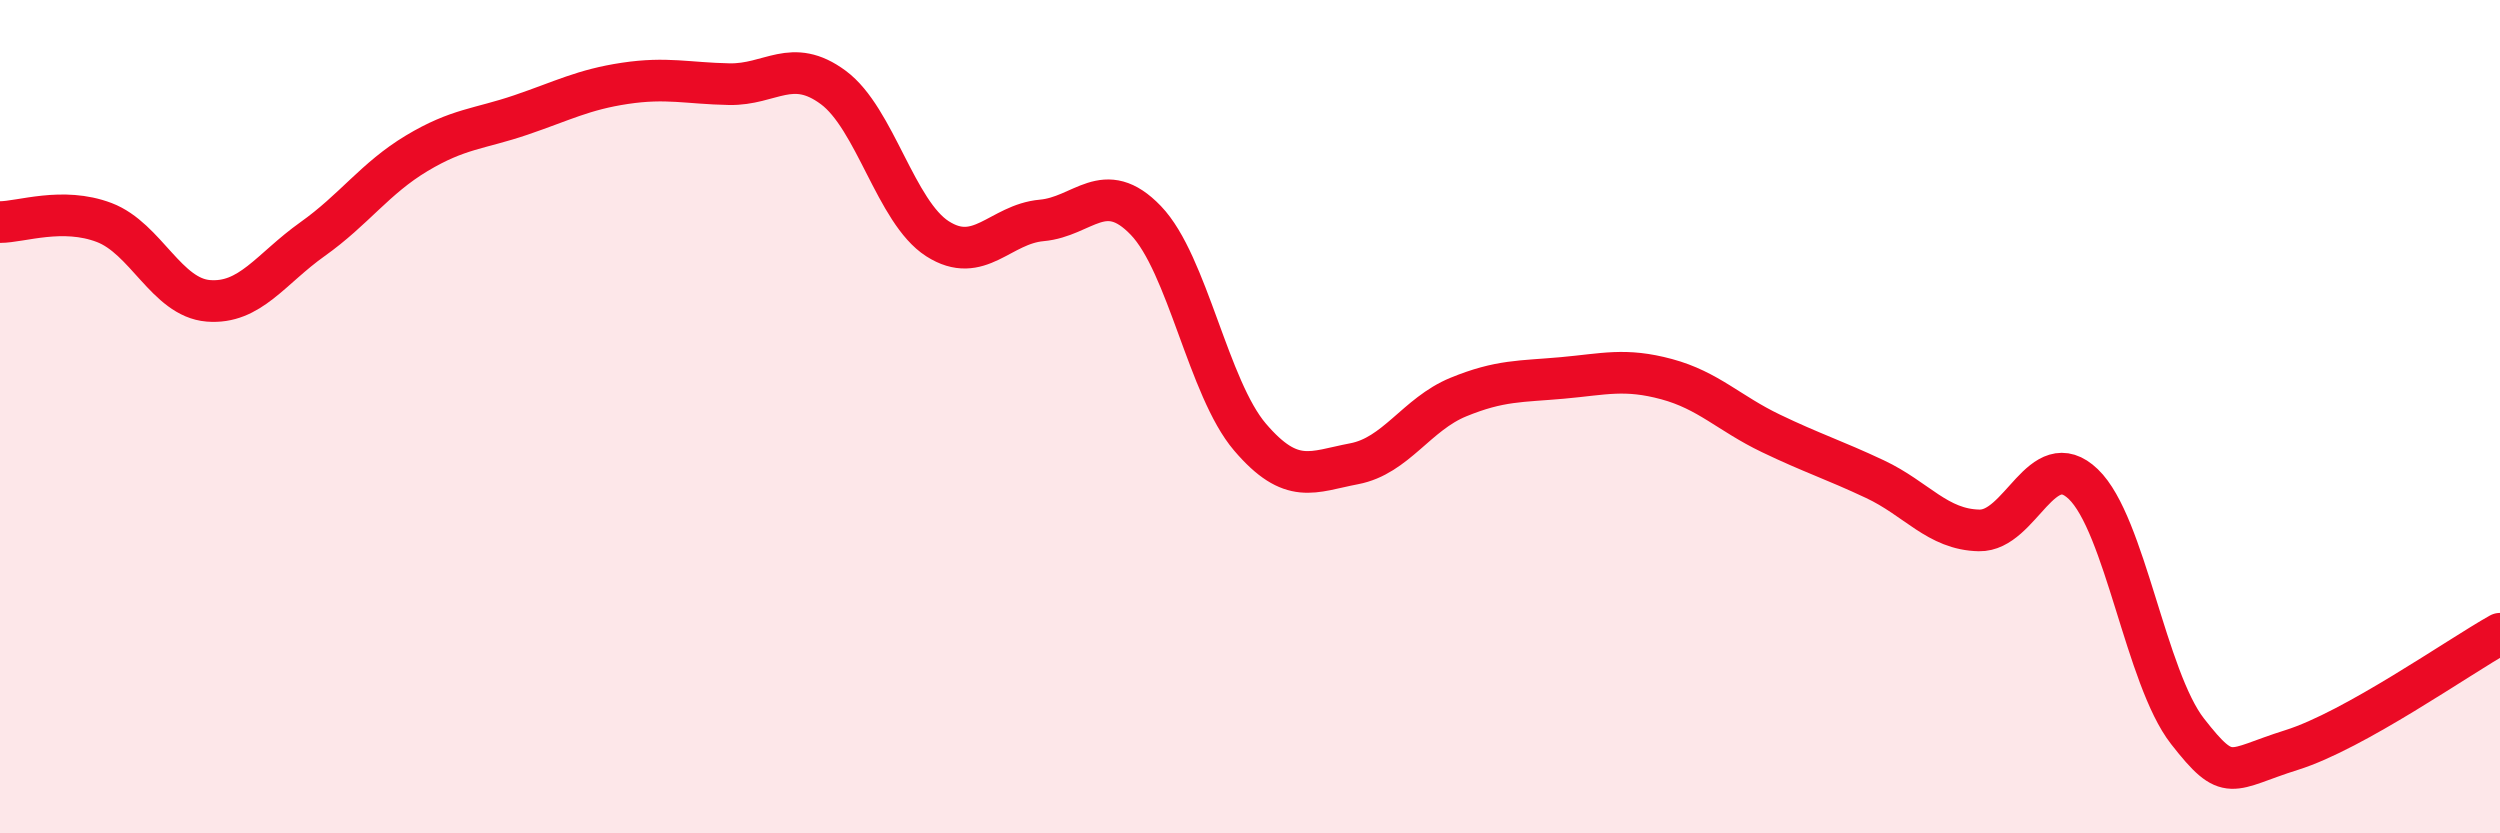 
    <svg width="60" height="20" viewBox="0 0 60 20" xmlns="http://www.w3.org/2000/svg">
      <path
        d="M 0,5.33 C 0.5,5.33 1.5,4.96 2.5,5.34 C 3.5,5.72 4,7.14 5,7.22 C 6,7.3 6.5,6.45 7.5,5.74 C 8.5,5.03 9,4.28 10,3.68 C 11,3.08 11.5,3.1 12.5,2.76 C 13.5,2.42 14,2.15 15,2 C 16,1.85 16.5,2 17.5,2.02 C 18.5,2.04 19,1.36 20,2.1 C 21,2.84 21.5,5.09 22.5,5.73 C 23.5,6.37 24,5.38 25,5.29 C 26,5.2 26.5,4.25 27.5,5.29 C 28.5,6.33 29,9.32 30,10.49 C 31,11.66 31.5,11.32 32.5,11.13 C 33.5,10.94 34,9.94 35,9.53 C 36,9.12 36.5,9.16 37.5,9.07 C 38.5,8.98 39,8.83 40,9.1 C 41,9.37 41.5,9.92 42.5,10.4 C 43.5,10.88 44,11.03 45,11.5 C 46,11.97 46.5,12.71 47.5,12.73 C 48.5,12.75 49,10.66 50,11.62 C 51,12.58 51.5,16.27 52.5,17.55 C 53.5,18.83 53.5,18.47 55,18 C 56.5,17.53 59,15.77 60,15.21L60 20L0 20Z"
        fill="#EB0A25"
        opacity="0.1"
        stroke-linecap="round"
        stroke-linejoin="round"
      />
      <path
        d="M 0,5.33 C 0.5,5.33 1.5,4.96 2.5,5.34 C 3.5,5.72 4,7.14 5,7.22 C 6,7.3 6.5,6.45 7.5,5.74 C 8.5,5.03 9,4.28 10,3.68 C 11,3.08 11.5,3.1 12.5,2.76 C 13.5,2.42 14,2.15 15,2 C 16,1.85 16.5,2 17.5,2.02 C 18.5,2.04 19,1.36 20,2.1 C 21,2.84 21.5,5.09 22.5,5.73 C 23.5,6.37 24,5.38 25,5.29 C 26,5.2 26.5,4.25 27.5,5.29 C 28.5,6.33 29,9.32 30,10.49 C 31,11.66 31.5,11.32 32.5,11.13 C 33.5,10.94 34,9.94 35,9.53 C 36,9.12 36.5,9.16 37.5,9.07 C 38.5,8.98 39,8.83 40,9.1 C 41,9.37 41.5,9.92 42.5,10.4 C 43.5,10.88 44,11.03 45,11.5 C 46,11.97 46.5,12.71 47.5,12.73 C 48.5,12.75 49,10.66 50,11.62 C 51,12.58 51.5,16.27 52.5,17.55 C 53.5,18.83 53.5,18.47 55,18 C 56.5,17.53 59,15.77 60,15.21"
        stroke="#EB0A25"
        stroke-width="1"
        fill="none"
        stroke-linecap="round"
        stroke-linejoin="round"
      />
    </svg>
  